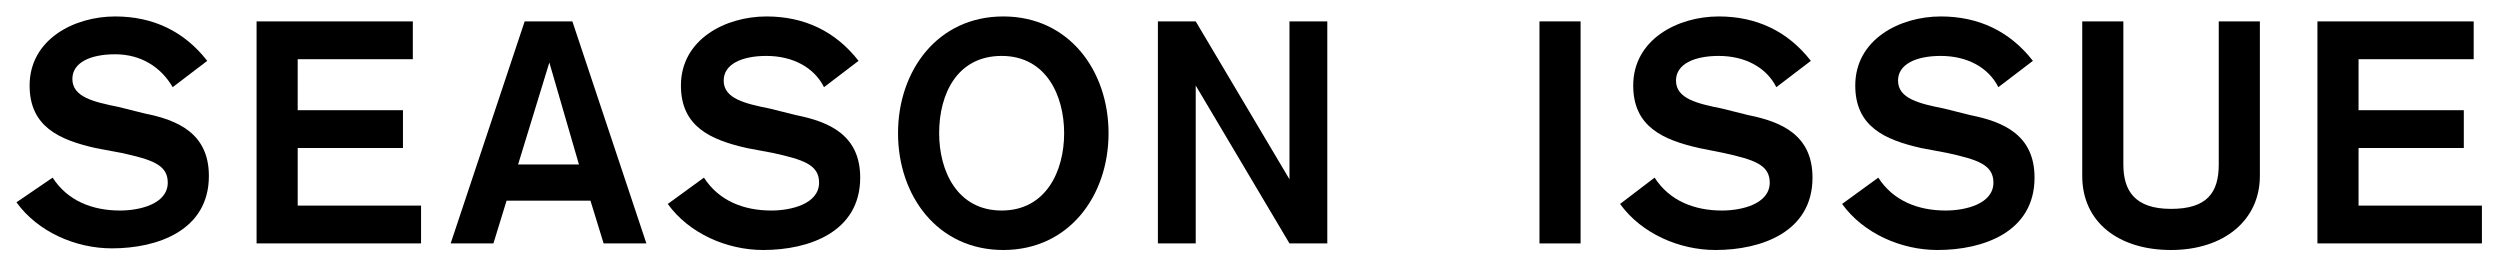 <?xml version="1.0" encoding="utf-8"?>
<!-- Generator: Adobe Illustrator 21.0.2, SVG Export Plug-In . SVG Version: 6.00 Build 0)  -->
<svg version="1.1" id="レイヤー_1" xmlns="http://www.w3.org/2000/svg" xmlns:xlink="http://www.w3.org/1999/xlink" x="0px"
	 y="0px" viewBox="0 0 152 16" style="enable-background:new 0 0 152 16;" xml:space="preserve">
<g>
	<path d="M3.2,10.8c0.9,1.4,2.4,2,4.1,2c1.2,0,2.9-0.4,2.9-1.7c0-1.1-1-1.4-2.8-1.8L5.8,9c-2.2-0.5-4-1.3-4-3.8C1.8,2.4,4.5,1,7,1
		c2.3,0,4.2,0.9,5.6,2.7l-2.1,1.6C9.8,4.1,8.6,3.3,7,3.3c-1.5,0-2.6,0.5-2.6,1.5c0,1.1,1.3,1.4,2.8,1.7l1.6,0.4
		c2,0.4,3.9,1.2,3.9,3.8c0,3.3-3.1,4.4-5.9,4.4c-2.2,0-4.5-1-5.8-2.8L3.2,10.8z"/>
	<path d="M15.6,1.3h9.5v2.3h-7v3.1h6.4V9h-6.4v3.5h7.5v2.3h-10V1.3z"/>
	<path d="M31.9,1.3h2.9l4.5,13.5h-2.6l-0.8-2.6h-5.1L30,14.8h-2.6L31.9,1.3z M33.4,3.8L33.4,3.8L31.5,10h3.7L33.4,3.8z"/>
	<path d="M42.8,10.8c0.9,1.4,2.4,2,4.1,2c1.2,0,2.9-0.4,2.9-1.7c0-1.1-1-1.4-2.8-1.8L45.4,9c-2.2-0.5-4-1.3-4-3.8
		c0-2.8,2.7-4.2,5.2-4.2c2.3,0,4.2,0.9,5.6,2.7l-2.1,1.6c-0.6-1.2-1.9-1.9-3.5-1.9c-1.5,0-2.6,0.5-2.6,1.5c0,1.1,1.3,1.4,2.8,1.7
		l1.6,0.4c2,0.4,3.9,1.2,3.9,3.8c0,3.3-3.1,4.4-5.9,4.4c-2.2,0-4.5-1-5.8-2.8L42.8,10.8z"/>
	<path d="M67.4,8.1c0,3.8-2.4,7.1-6.4,7.1c-4,0-6.4-3.3-6.4-7.1c0-3.8,2.4-7.1,6.4-7.1C65,1,67.4,4.3,67.4,8.1z M57.1,8.1
		c0,2.3,1.1,4.7,3.8,4.7s3.8-2.4,3.8-4.7s-1.1-4.7-3.8-4.7S57.1,5.7,57.1,8.1z"/>
	<path d="M70.4,1.3h2.3l5.7,9.6h0V1.3h2.3v13.5h-2.3l-5.7-9.6h0v9.6h-2.3V1.3z"/>
	<path d="M93.6,1.3h2.5v13.5h-2.5V1.3z"/>
	<path d="M100.6,10.8c0.9,1.4,2.4,2,4.1,2c1.2,0,2.9-0.4,2.9-1.7c0-1.1-1-1.4-2.8-1.8L103.3,9c-2.2-0.5-4-1.3-4-3.8
		c0-2.8,2.7-4.2,5.2-4.2c2.3,0,4.2,0.9,5.6,2.7L108,5.3c-0.6-1.2-1.9-1.9-3.5-1.9c-1.5,0-2.6,0.5-2.6,1.5c0,1.1,1.3,1.4,2.8,1.7
		l1.6,0.4c2,0.4,3.9,1.2,3.9,3.8c0,3.3-3.1,4.4-5.9,4.4c-2.2,0-4.5-1-5.8-2.8L100.6,10.8z"/>
	<path d="M114.2,10.8c0.9,1.4,2.4,2,4.1,2c1.2,0,2.9-0.4,2.9-1.7c0-1.1-1-1.4-2.8-1.8L116.8,9c-2.2-0.5-4-1.3-4-3.8
		c0-2.8,2.7-4.2,5.2-4.2c2.3,0,4.2,0.9,5.6,2.7l-2.1,1.6c-0.6-1.2-1.9-1.9-3.5-1.9c-1.5,0-2.6,0.5-2.6,1.5c0,1.1,1.3,1.4,2.8,1.7
		l1.6,0.4c2,0.4,3.9,1.2,3.9,3.8c0,3.3-3.1,4.4-5.9,4.4c-2.2,0-4.5-1-5.8-2.8L114.2,10.8z"/>
	<path d="M137.4,10.7c0,2.7-2.2,4.5-5.4,4.5s-5.4-1.7-5.4-4.5V1.3h2.5V10c0,1.6,0.7,2.7,2.9,2.7c2.2,0,2.9-1,2.9-2.7V1.3h2.5V10.7z"
		/>
	<path d="M140.9,1.3h9.5v2.3h-7v3.1h6.4V9h-6.4v3.5h7.5v2.3h-10V1.3z"/>
</g>
</svg>
